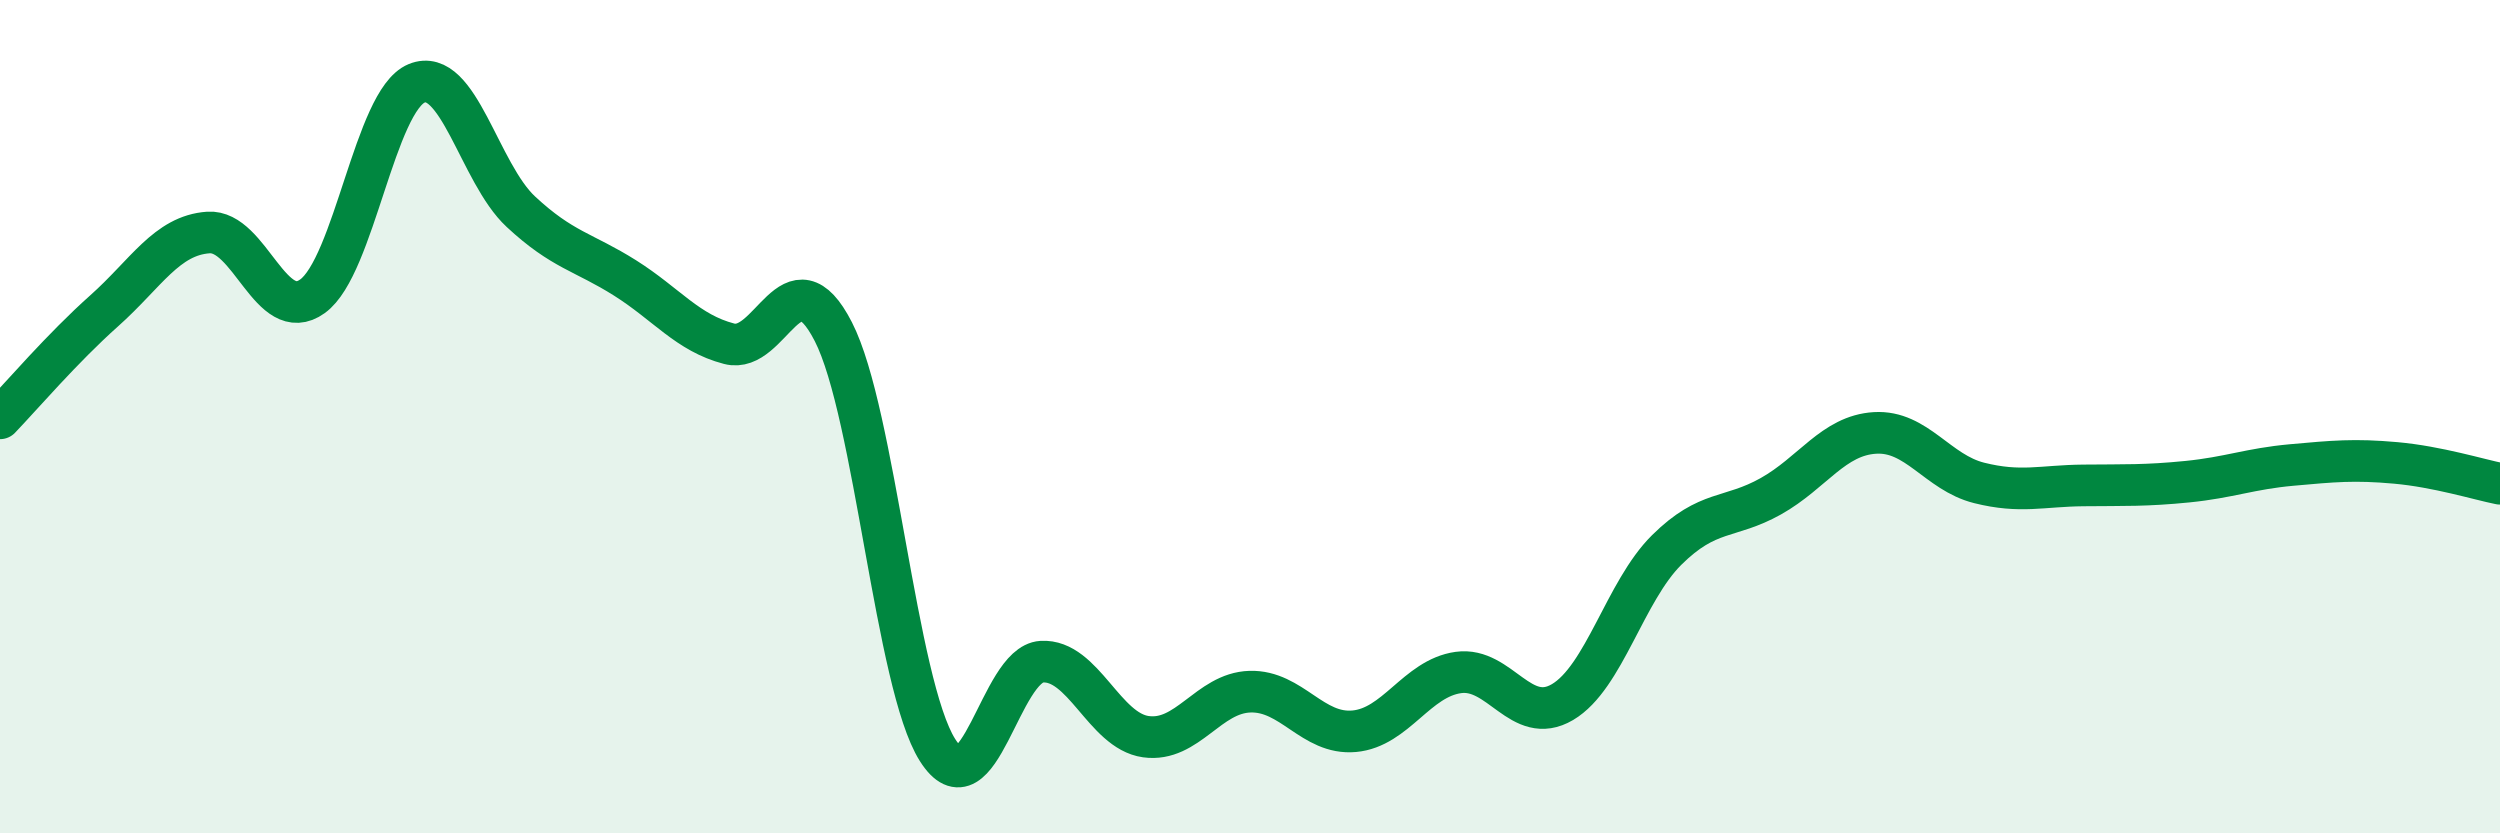 
    <svg width="60" height="20" viewBox="0 0 60 20" xmlns="http://www.w3.org/2000/svg">
      <path
        d="M 0,10.04 C 0.5,9.52 1.5,8.35 2.5,7.46 C 3.5,6.57 4,5.65 5,5.58 C 6,5.51 6.5,7.83 7.5,7.11 C 8.5,6.39 9,2.41 10,2 C 11,1.59 11.5,4.15 12.5,5.08 C 13.5,6.01 14,6.04 15,6.67 C 16,7.3 16.5,7.99 17.5,8.25 C 18.5,8.51 19,6.01 20,7.96 C 21,9.91 21.5,16.42 22.5,18 C 23.5,19.58 24,15.94 25,15.88 C 26,15.82 26.5,17.54 27.5,17.68 C 28.5,17.82 29,16.63 30,16.6 C 31,16.57 31.5,17.64 32.5,17.55 C 33.5,17.46 34,16.28 35,16.14 C 36,16 36.5,17.44 37.5,16.85 C 38.5,16.26 39,14.19 40,13.2 C 41,12.21 41.5,12.47 42.5,11.91 C 43.5,11.35 44,10.45 45,10.39 C 46,10.33 46.5,11.34 47.5,11.59 C 48.5,11.84 49,11.66 50,11.65 C 51,11.64 51.5,11.66 52.5,11.56 C 53.5,11.46 54,11.25 55,11.16 C 56,11.07 56.5,11.02 57.5,11.11 C 58.5,11.2 59.5,11.51 60,11.61L60 20L0 20Z"
        fill="#008740"
        opacity="0.1"
        stroke-linecap="round"
        stroke-linejoin="round"
      />
      <path
        d="M 0,10.04 C 0.5,9.52 1.5,8.35 2.5,7.46 C 3.5,6.57 4,5.65 5,5.58 C 6,5.51 6.5,7.83 7.5,7.11 C 8.5,6.39 9,2.41 10,2 C 11,1.59 11.5,4.15 12.5,5.08 C 13.5,6.01 14,6.04 15,6.67 C 16,7.3 16.5,7.99 17.5,8.25 C 18.5,8.51 19,6.01 20,7.96 C 21,9.91 21.5,16.42 22.5,18 C 23.5,19.58 24,15.94 25,15.88 C 26,15.82 26.5,17.54 27.5,17.68 C 28.5,17.82 29,16.63 30,16.6 C 31,16.57 31.5,17.64 32.5,17.55 C 33.5,17.46 34,16.28 35,16.14 C 36,16 36.5,17.44 37.5,16.85 C 38.5,16.26 39,14.19 40,13.2 C 41,12.21 41.5,12.47 42.5,11.91 C 43.5,11.35 44,10.45 45,10.39 C 46,10.33 46.5,11.34 47.5,11.59 C 48.5,11.84 49,11.66 50,11.65 C 51,11.64 51.5,11.66 52.5,11.56 C 53.5,11.46 54,11.25 55,11.16 C 56,11.07 56.5,11.02 57.5,11.11 C 58.5,11.2 59.5,11.51 60,11.61"
        stroke="#008740"
        stroke-width="1"
        fill="none"
        stroke-linecap="round"
        stroke-linejoin="round"
      />
    </svg>
  